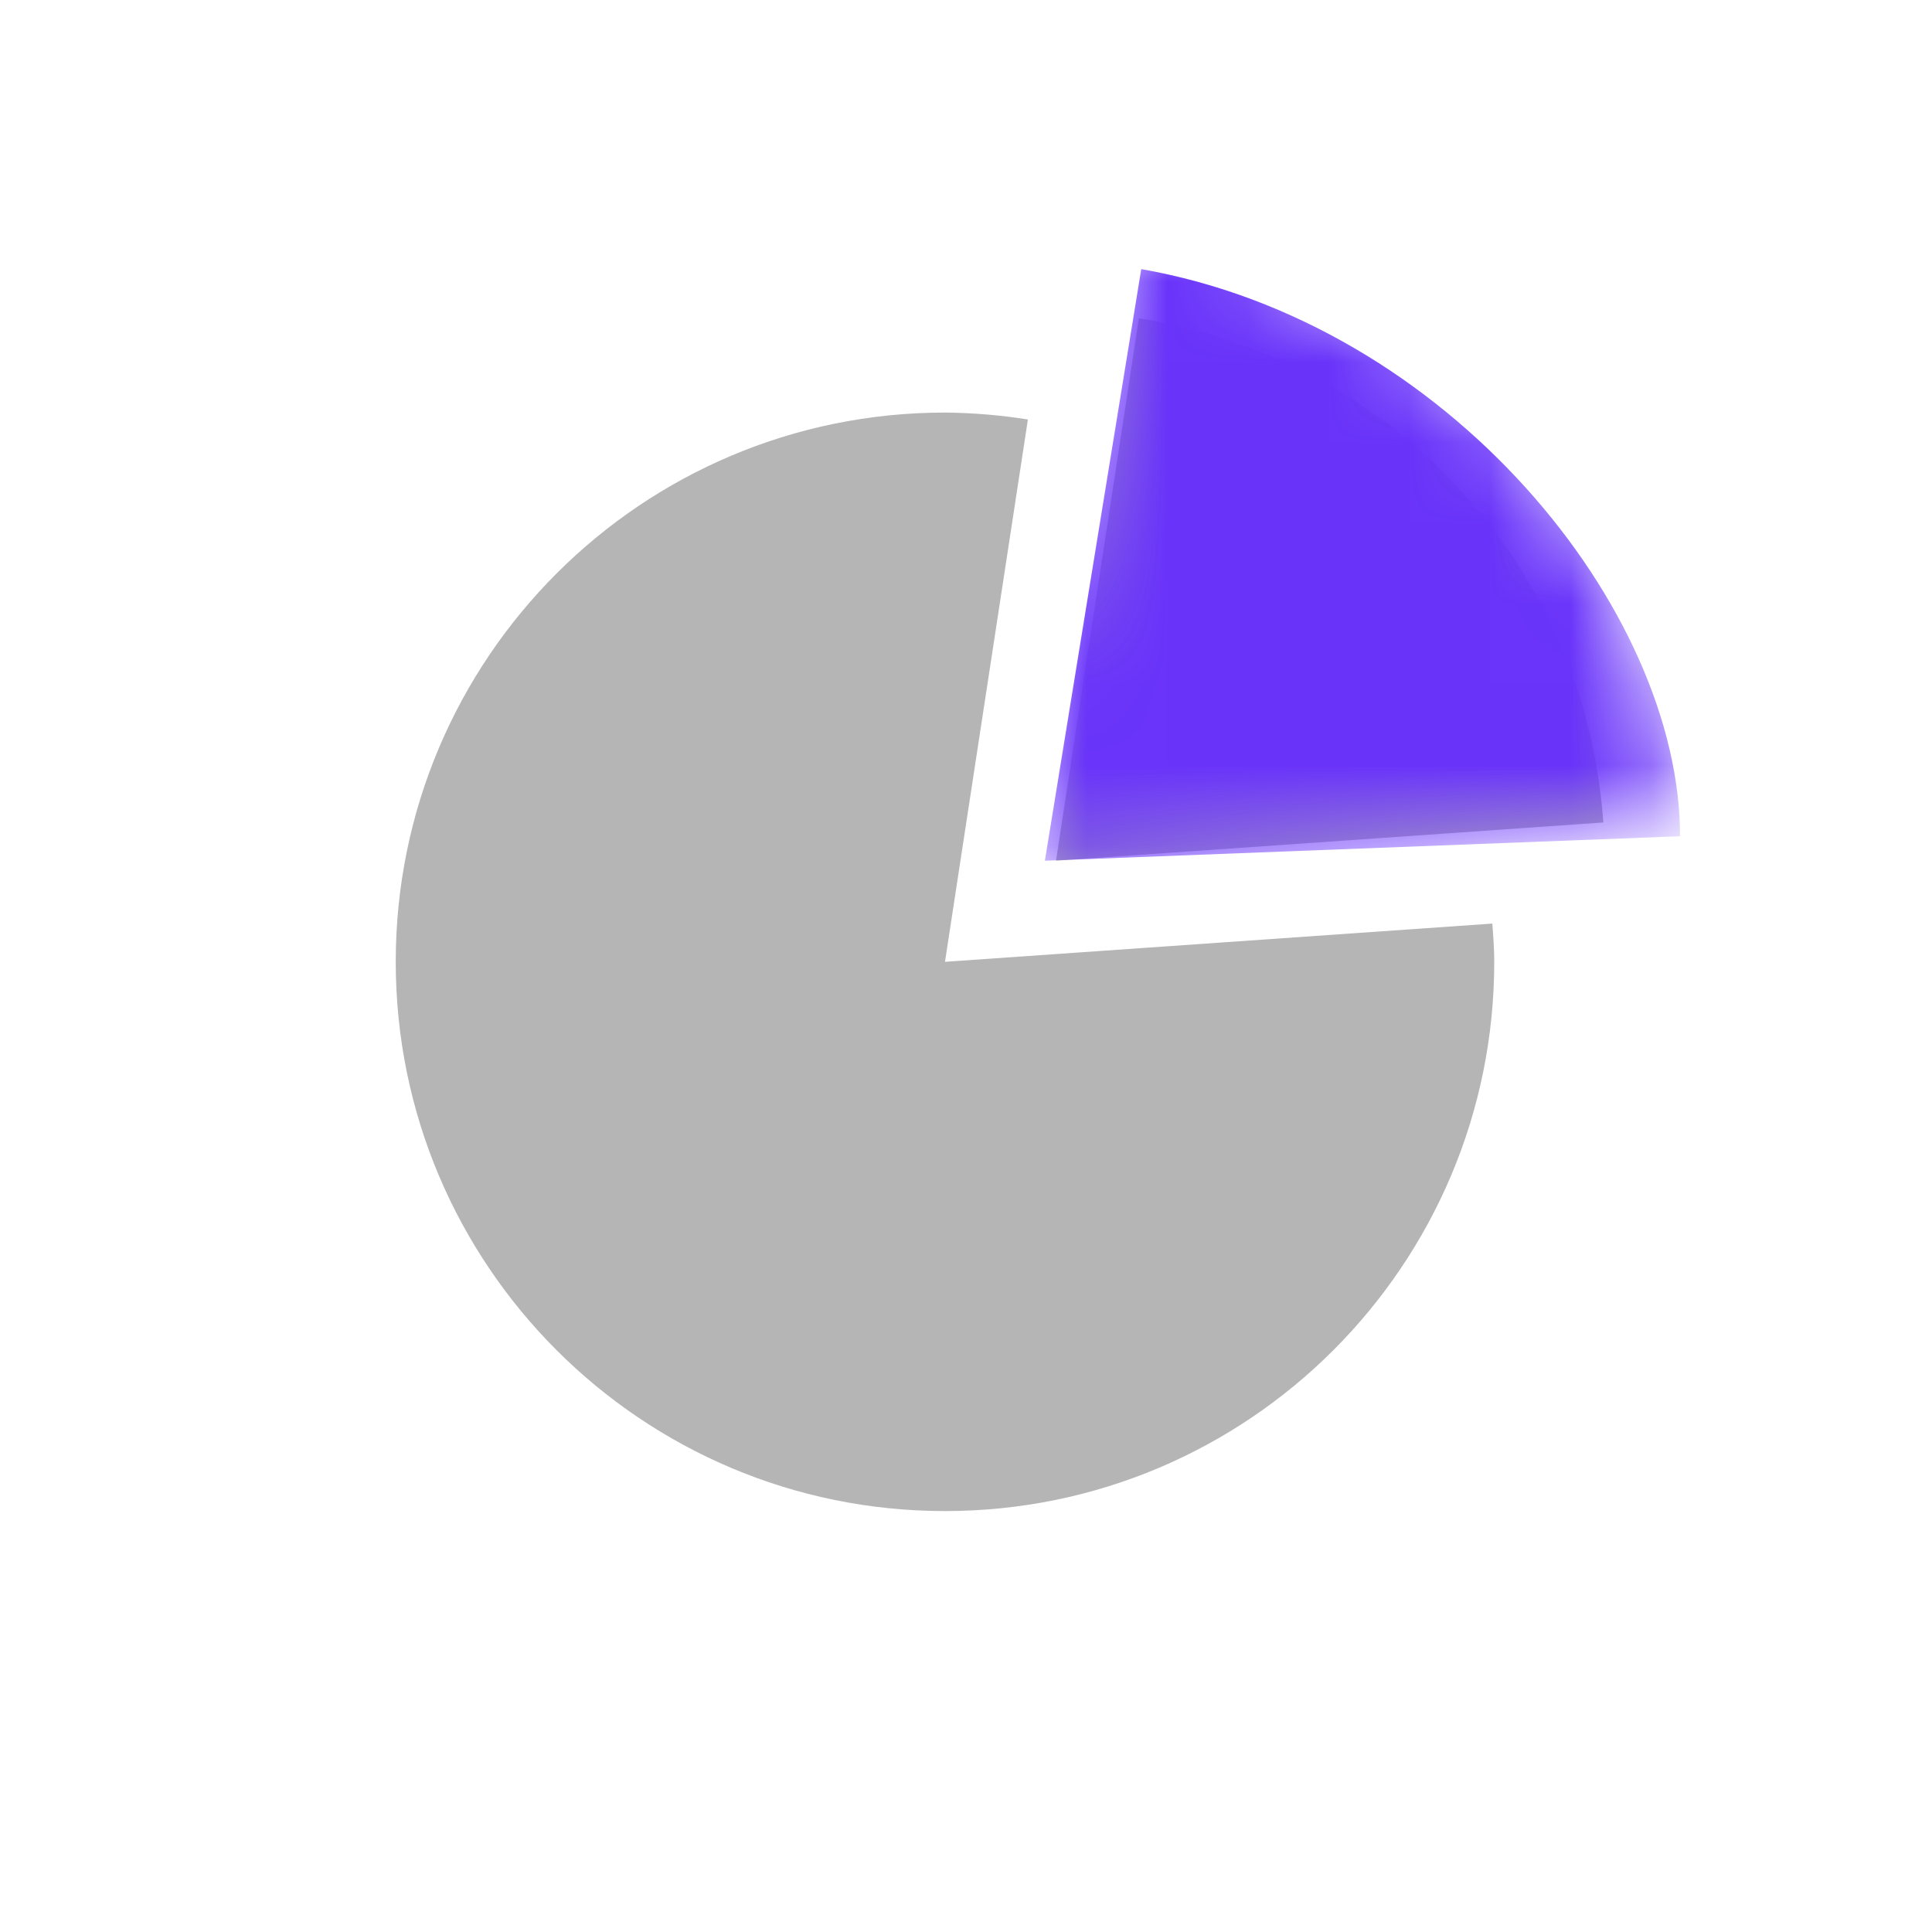<svg width="24" height="24" viewBox="0 0 24 24" fill="none" xmlns="http://www.w3.org/2000/svg">
<path d="M11.739 11.948L12.769 5.211C12.429 5.157 12.085 5.128 11.74 5.125C7.97 5.125 4.916 8.18 4.916 11.948C4.916 15.717 7.971 18.771 11.739 18.771C15.507 18.771 18.562 15.716 18.562 11.948C18.562 11.788 18.55 11.631 18.538 11.473L11.739 11.948ZM14.148 3.954L13.118 10.692L19.917 10.217C19.808 8.673 19.178 7.212 18.13 6.074C17.082 4.936 15.677 4.189 14.148 3.954Z" fill="#B5B5B5"/>
<mask id="mask0_4538_173760" style="mask-type:alpha" maskUnits="userSpaceOnUse" x="2" y="2" width="19" height="19">
<path d="M10.998 12.295L12.237 4.194C11.827 4.129 11.414 4.095 10.999 4.091C6.467 4.091 2.794 7.764 2.794 12.295C2.794 16.827 6.467 20.5 10.998 20.5C15.529 20.5 19.203 16.826 19.203 12.295C19.203 12.103 19.188 11.914 19.174 11.724L10.998 12.295ZM13.895 2.683L12.656 10.785L20.831 10.214C20.701 8.358 19.944 6.601 18.683 5.232C17.423 3.864 15.734 2.965 13.895 2.683Z" fill="#B5B5B5"/>
</mask>
<g mask="url(#mask0_4538_173760)">
<path d="M12.98 10.692L14.177 3.343C17.991 4.011 20.87 7.57 20.87 10.388L12.98 10.692Z" fill="#6933FA"/>
</g>
</svg>
